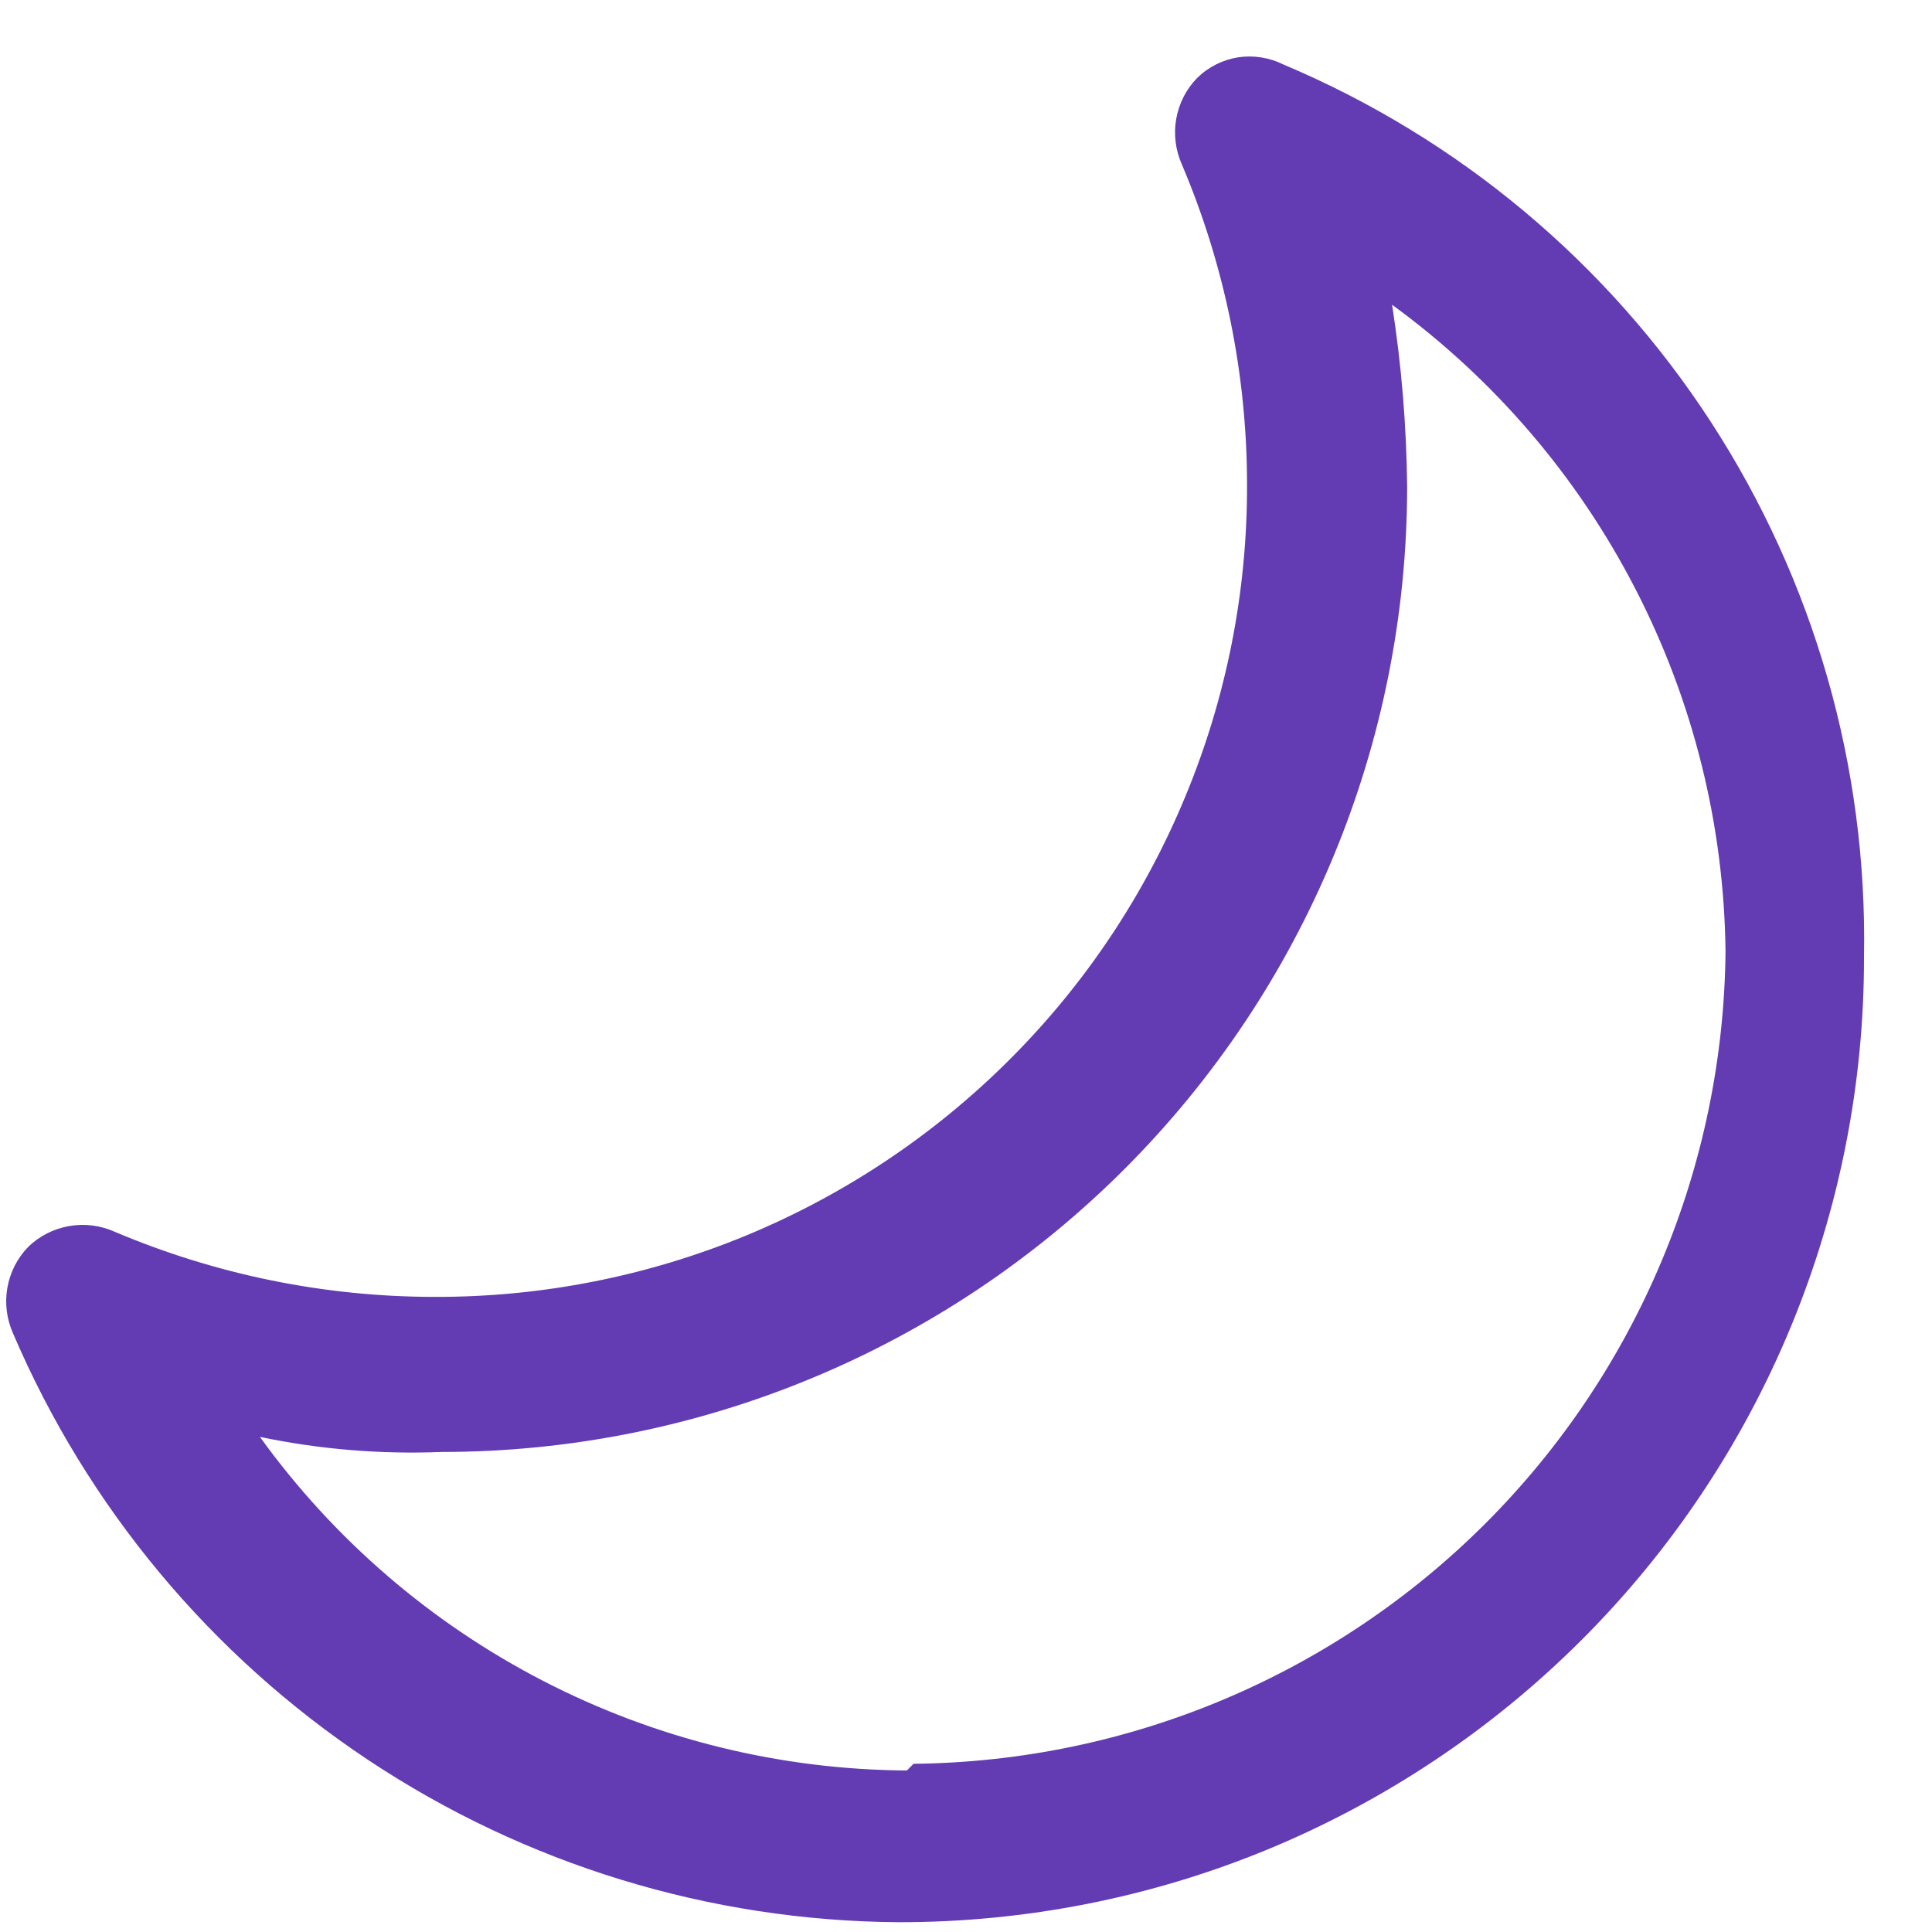 <svg width="15" height="15" viewBox="0 0 15 15" fill="none" xmlns="http://www.w3.org/2000/svg">
<path d="M9.967 0.502C9.858 0.447 9.734 0.427 9.613 0.445C9.493 0.464 9.381 0.52 9.294 0.606C9.209 0.693 9.153 0.804 9.132 0.924C9.111 1.044 9.127 1.168 9.177 1.279C9.51 2.065 9.682 2.911 9.682 3.765C9.684 4.593 9.522 5.414 9.205 6.179C8.889 6.945 8.425 7.641 7.839 8.226C7.253 8.812 6.558 9.276 5.792 9.593C5.026 9.909 4.206 10.071 3.377 10.069C2.523 10.069 1.678 9.897 0.892 9.564C0.781 9.514 0.657 9.498 0.537 9.519C0.417 9.54 0.306 9.596 0.219 9.681C0.134 9.768 0.078 9.879 0.057 9.999C0.036 10.119 0.052 10.243 0.102 10.354C0.679 11.702 1.637 12.852 2.858 13.664C4.079 14.476 5.51 14.914 6.976 14.924C7.961 14.925 8.937 14.733 9.847 14.357C10.757 13.98 11.584 13.428 12.28 12.732C12.977 12.036 13.529 11.209 13.905 10.299C14.281 9.388 14.474 8.413 14.472 7.428C14.499 5.956 14.085 4.509 13.282 3.274C12.479 2.039 11.324 1.074 9.967 0.502ZM7.041 13.746C6.059 13.74 5.092 13.502 4.22 13.052C3.347 12.602 2.593 11.953 2.018 11.156C2.482 11.253 2.956 11.292 3.429 11.273C5.417 11.273 7.324 10.483 8.729 9.078C10.135 7.672 10.925 5.765 10.925 3.777C10.92 3.305 10.881 2.833 10.808 2.366C11.601 2.944 12.248 3.7 12.697 4.572C13.147 5.444 13.386 6.408 13.397 7.389C13.38 9.056 12.711 10.65 11.532 11.829C10.353 13.007 8.76 13.677 7.093 13.694L7.041 13.746Z" fill="#633BB3"/>
</svg>
